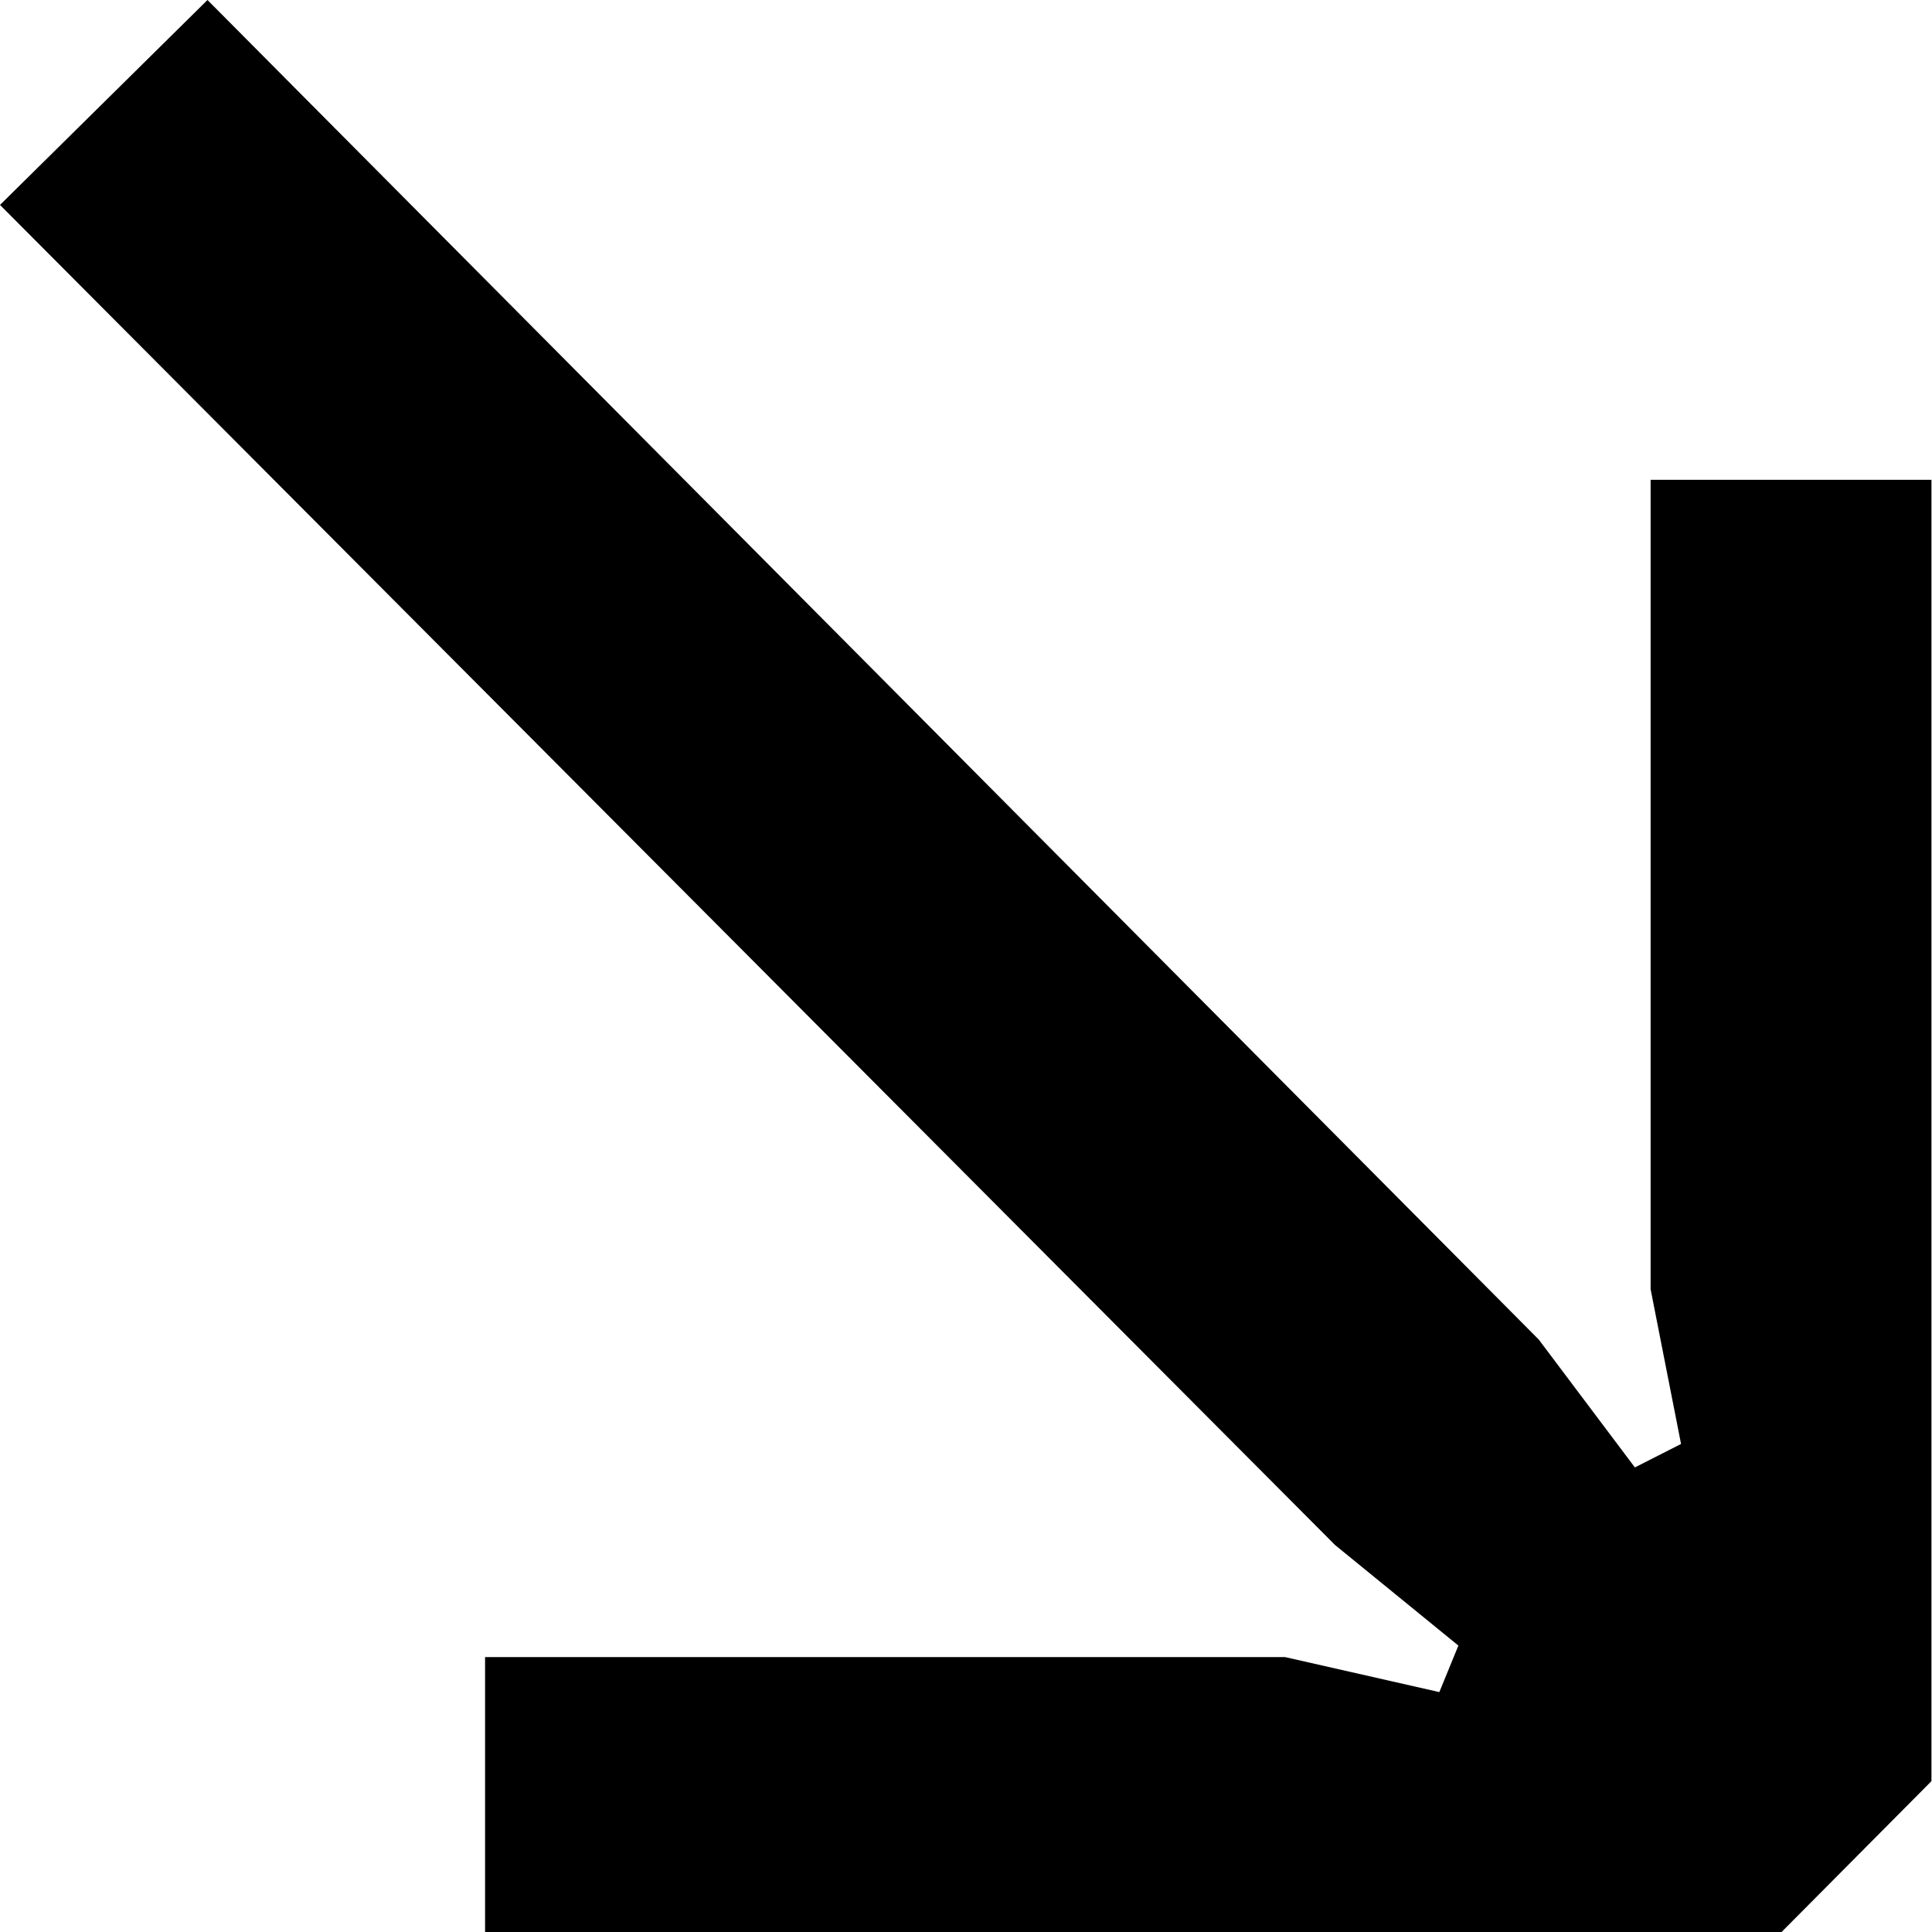 <svg width="28" height="28" viewBox="0 0 28 28" fill="none" xmlns="http://www.w3.org/2000/svg">
<g clip-path="url(#clip0_587_1115)">
<path d="M7.03 28V24.016H18.625L20.86 24.523L21.136 23.849L19.349 22.392L0 2.97L3.007 0L22.301 19.414L23.694 21.267L24.363 20.927L23.922 18.685V6.954H27.992V25.814L25.82 28H7.03Z" fill="#92B0BF" style="fill:#92B0BF;fill:color(display-p3 0.574 0.689 0.747);fill-opacity:1;"/>
</g>
<defs>
<clipPath id="clip0_587_1115">
<rect width="28" height="28" fill="white" style="fill:white;fill-opacity:1;"/>
</clipPath>
</defs>
</svg>
